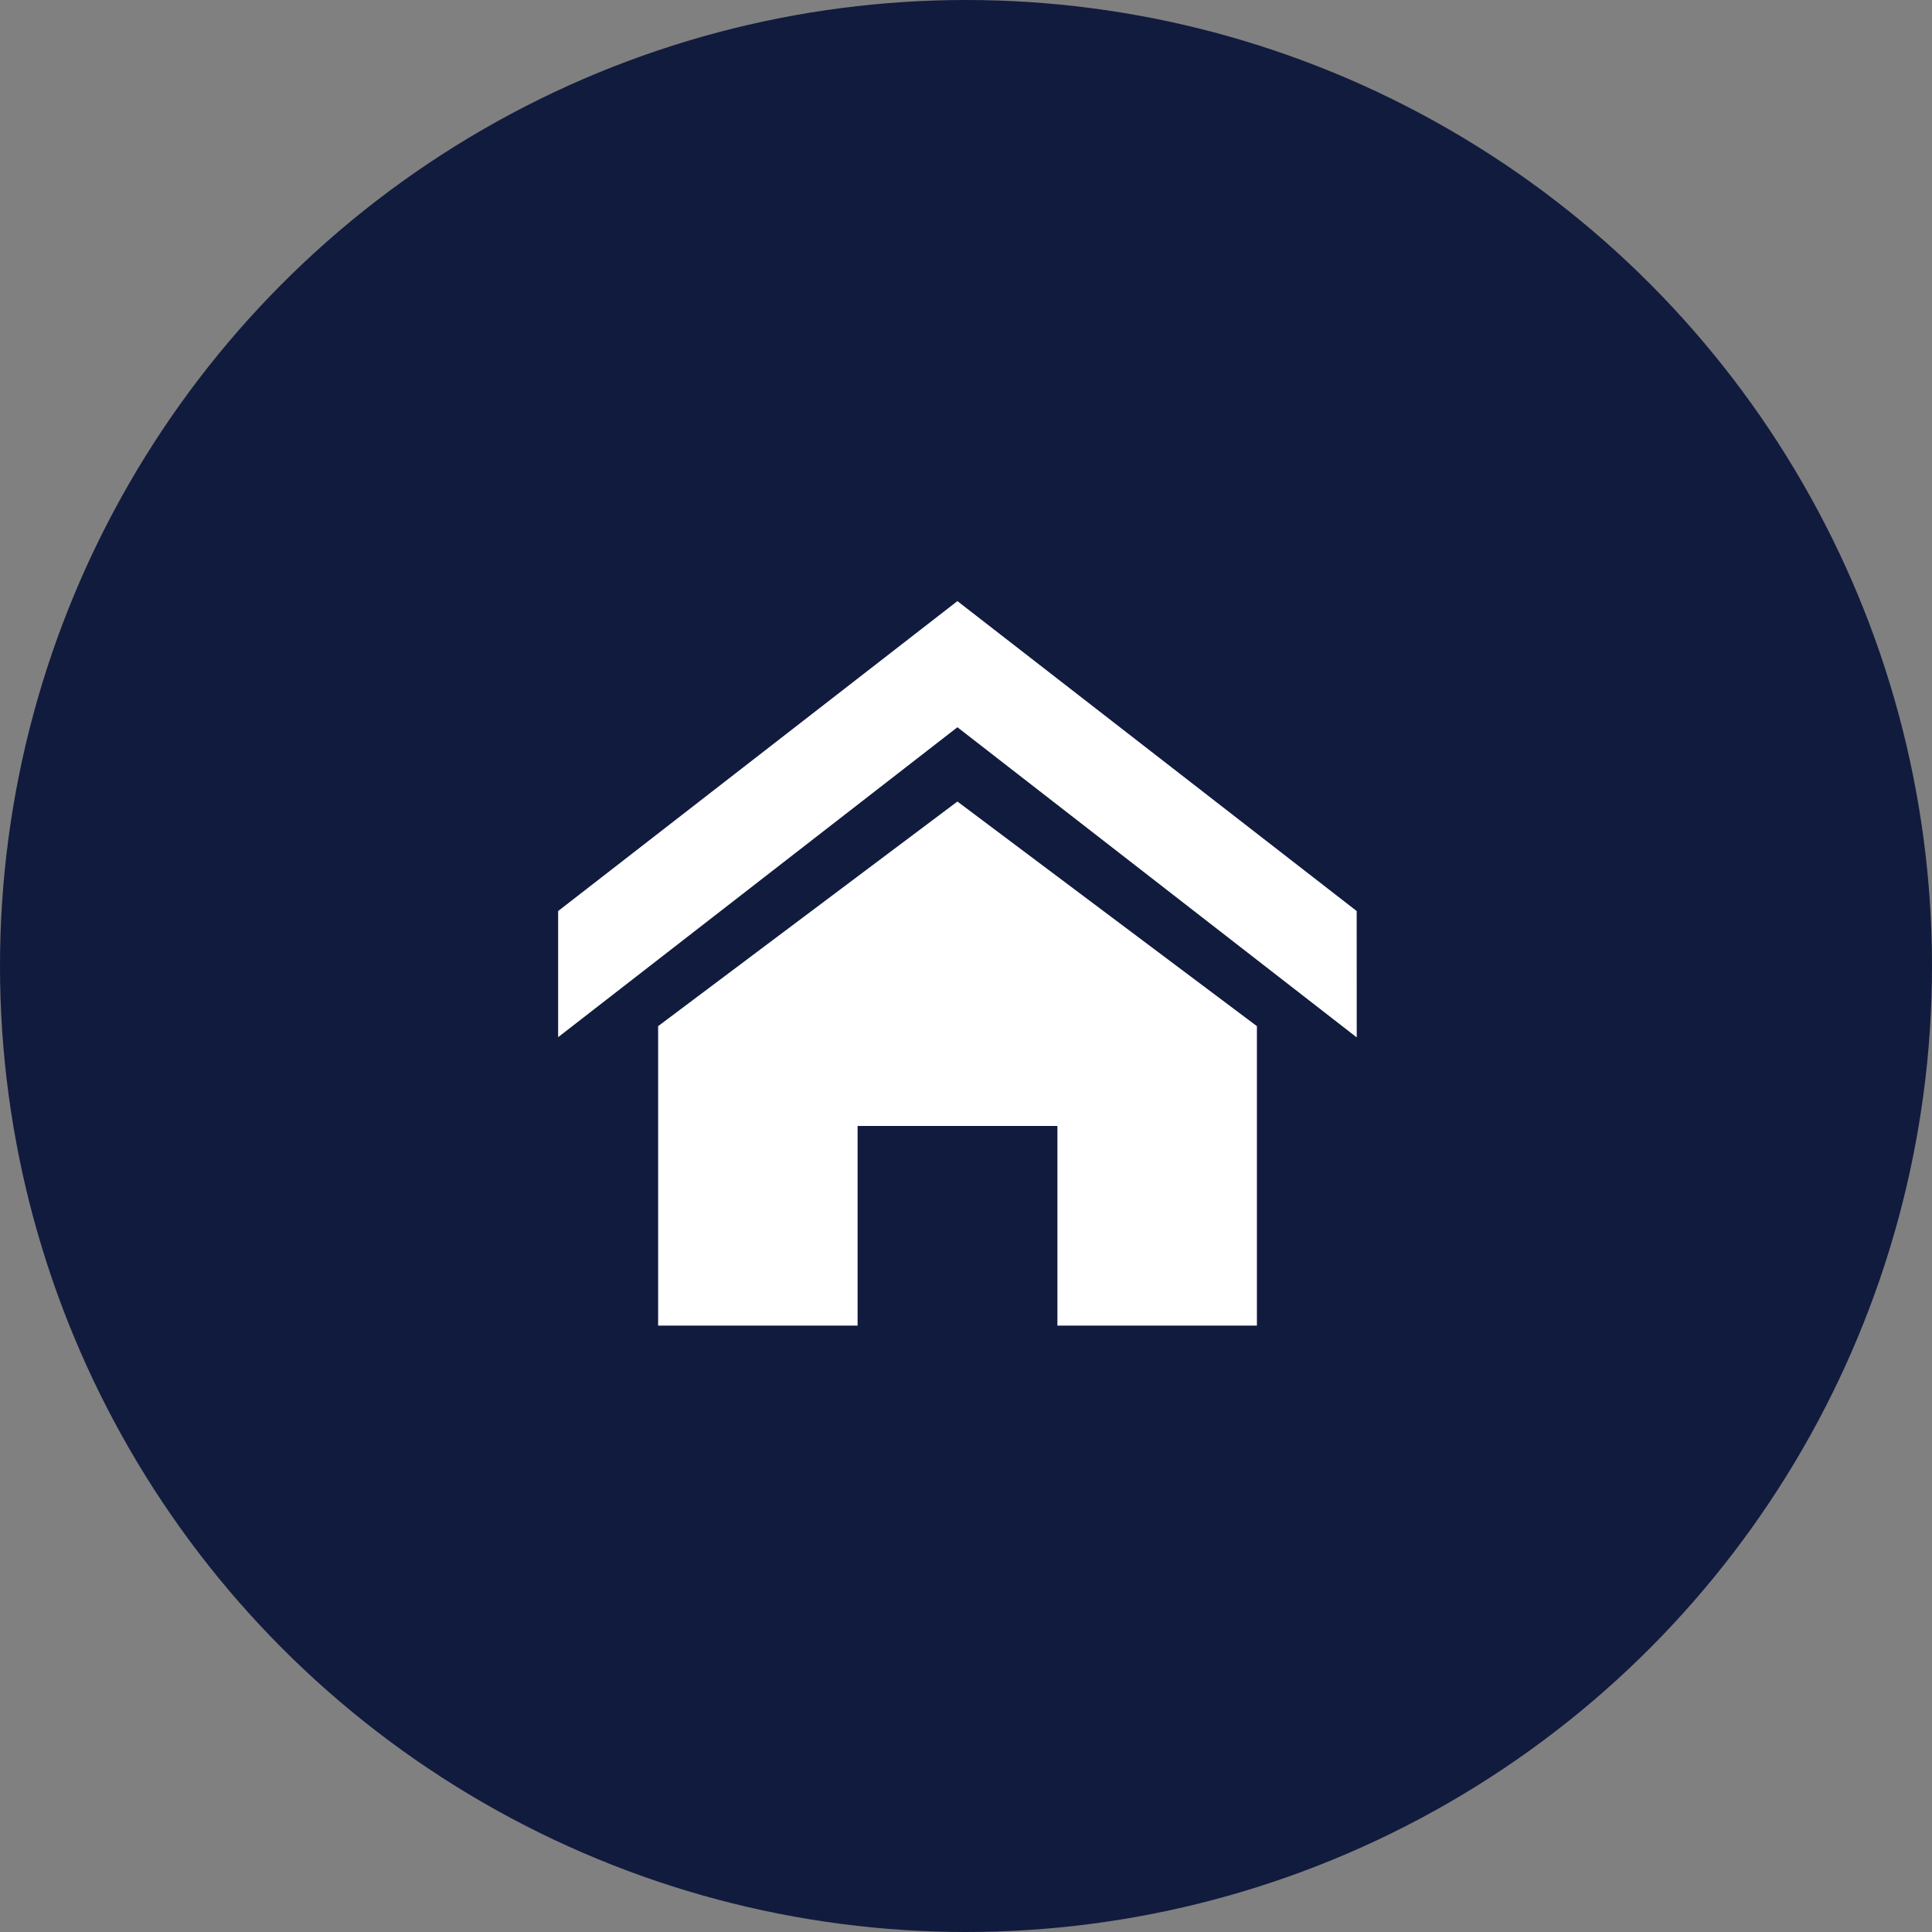 <svg xmlns="http://www.w3.org/2000/svg" width="45" height="45" viewBox="0 0 45 45">
  <rect x="0" y="0" width="45" height="45" fill="#808080" stroke="none"/>
  <g id="Group_53" data-name="Group 53" transform="translate(-2513 -1000)">
    <circle id="Ellipse_6" data-name="Ellipse 6" cx="22.5" cy="22.5" r="22.5" transform="translate(2513 1000)" fill="#111b3e"/>
    <path id="Icon_metro-home" data-name="Icon metro-home" d="M21.172,13.024,11.871,5.8l-9.3,7.219V10.081l9.3-7.219,9.3,7.219Zm-2.325-.262v6.975H14.2v-4.65H9.546v4.65H4.9V12.762L11.871,7.53Z" transform="translate(2523.429 1011.139)" fill="#fff"/>
  </g>
</svg>
